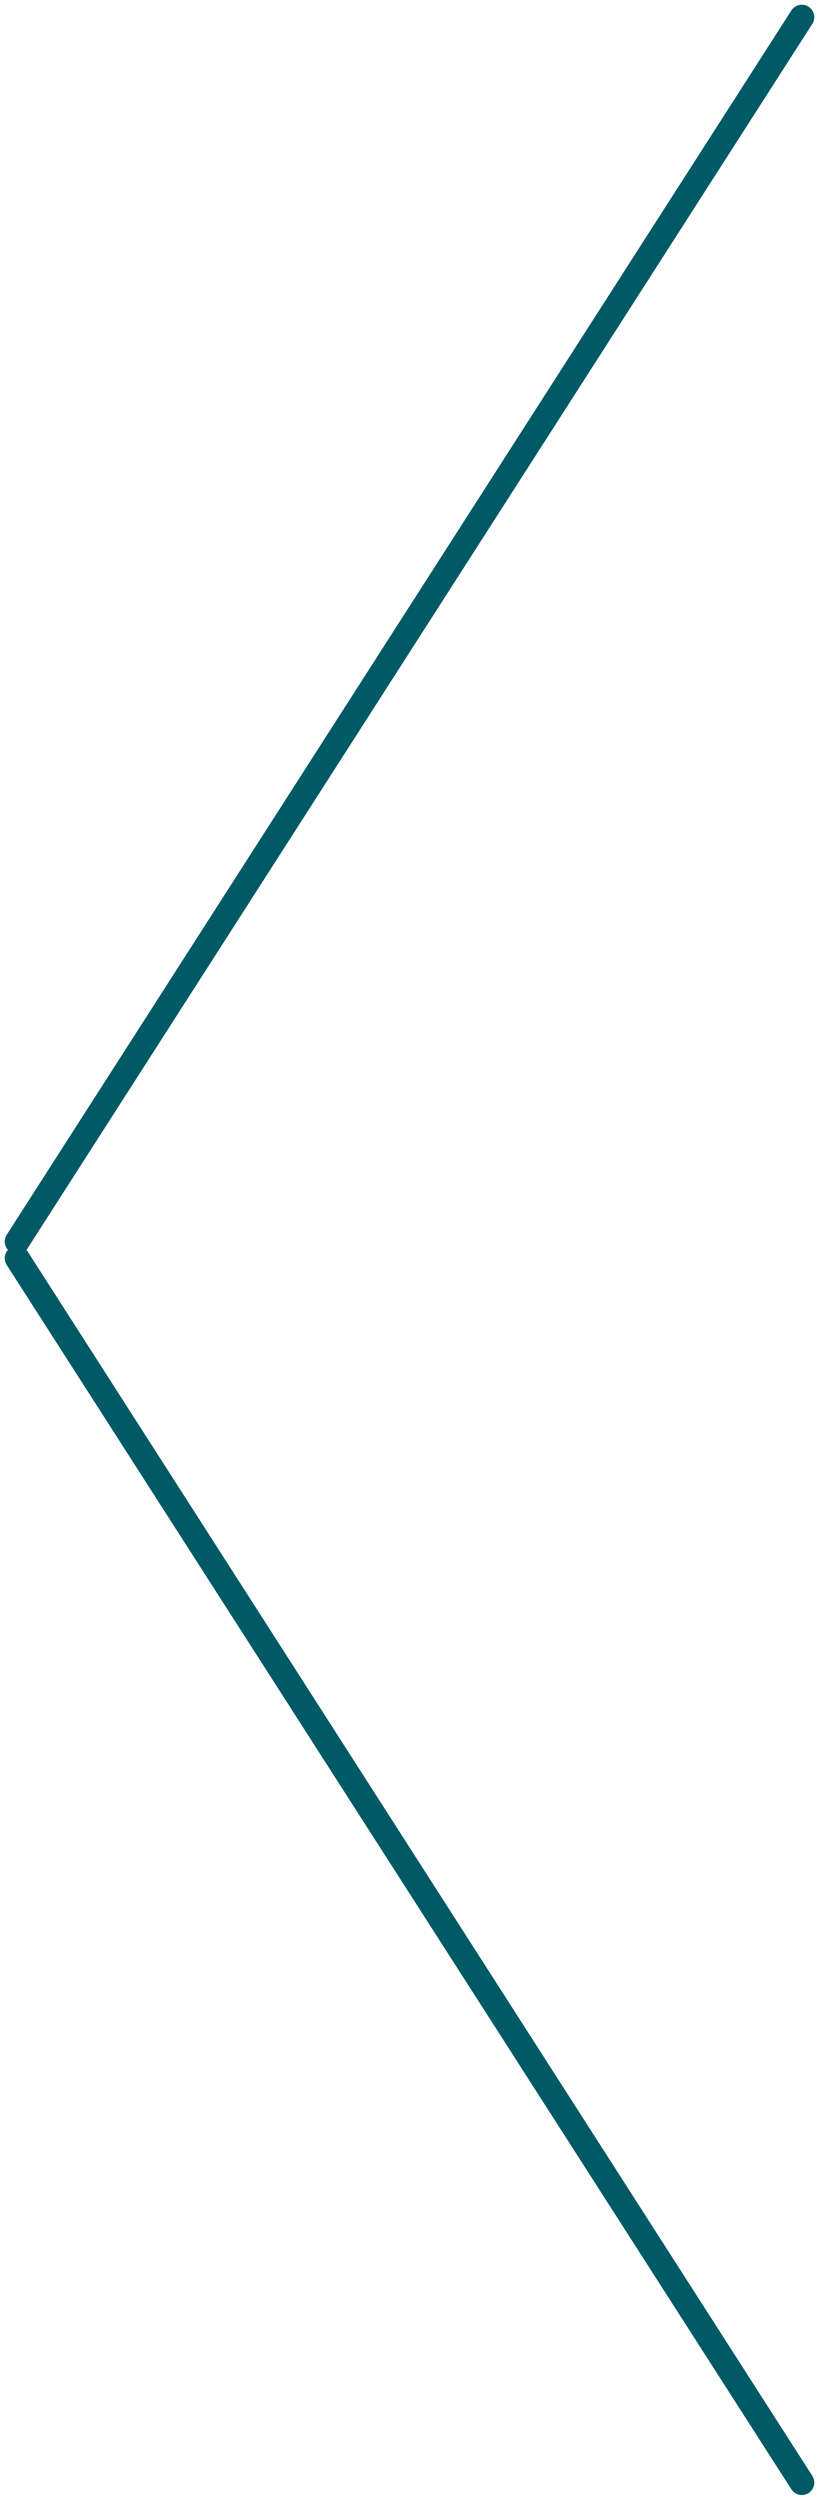 <svg xmlns="http://www.w3.org/2000/svg" width="9.876" height="30.12" viewBox="0 0 9.876 30.12">
  <g id="arrow-left" transform="translate(-1413.943 -165.949)">
    <g id="Group_10" data-name="Group 10" transform="translate(1423.612 195.861)">
      <path id="Path_8" data-name="Path 8" d="M0,0-9.462-14.752" fill="none" stroke="#005a66" stroke-linecap="round" stroke-width="0.3"/>
    </g>
    <g id="Group_11" data-name="Group 11" transform="translate(1423.612 166.156)">
      <path id="Path_9" data-name="Path 9" d="M0,0-9.462,14.752" fill="none" stroke="#005a66" stroke-linecap="round" stroke-width="0.3"/>
    </g>
  </g>
</svg>
